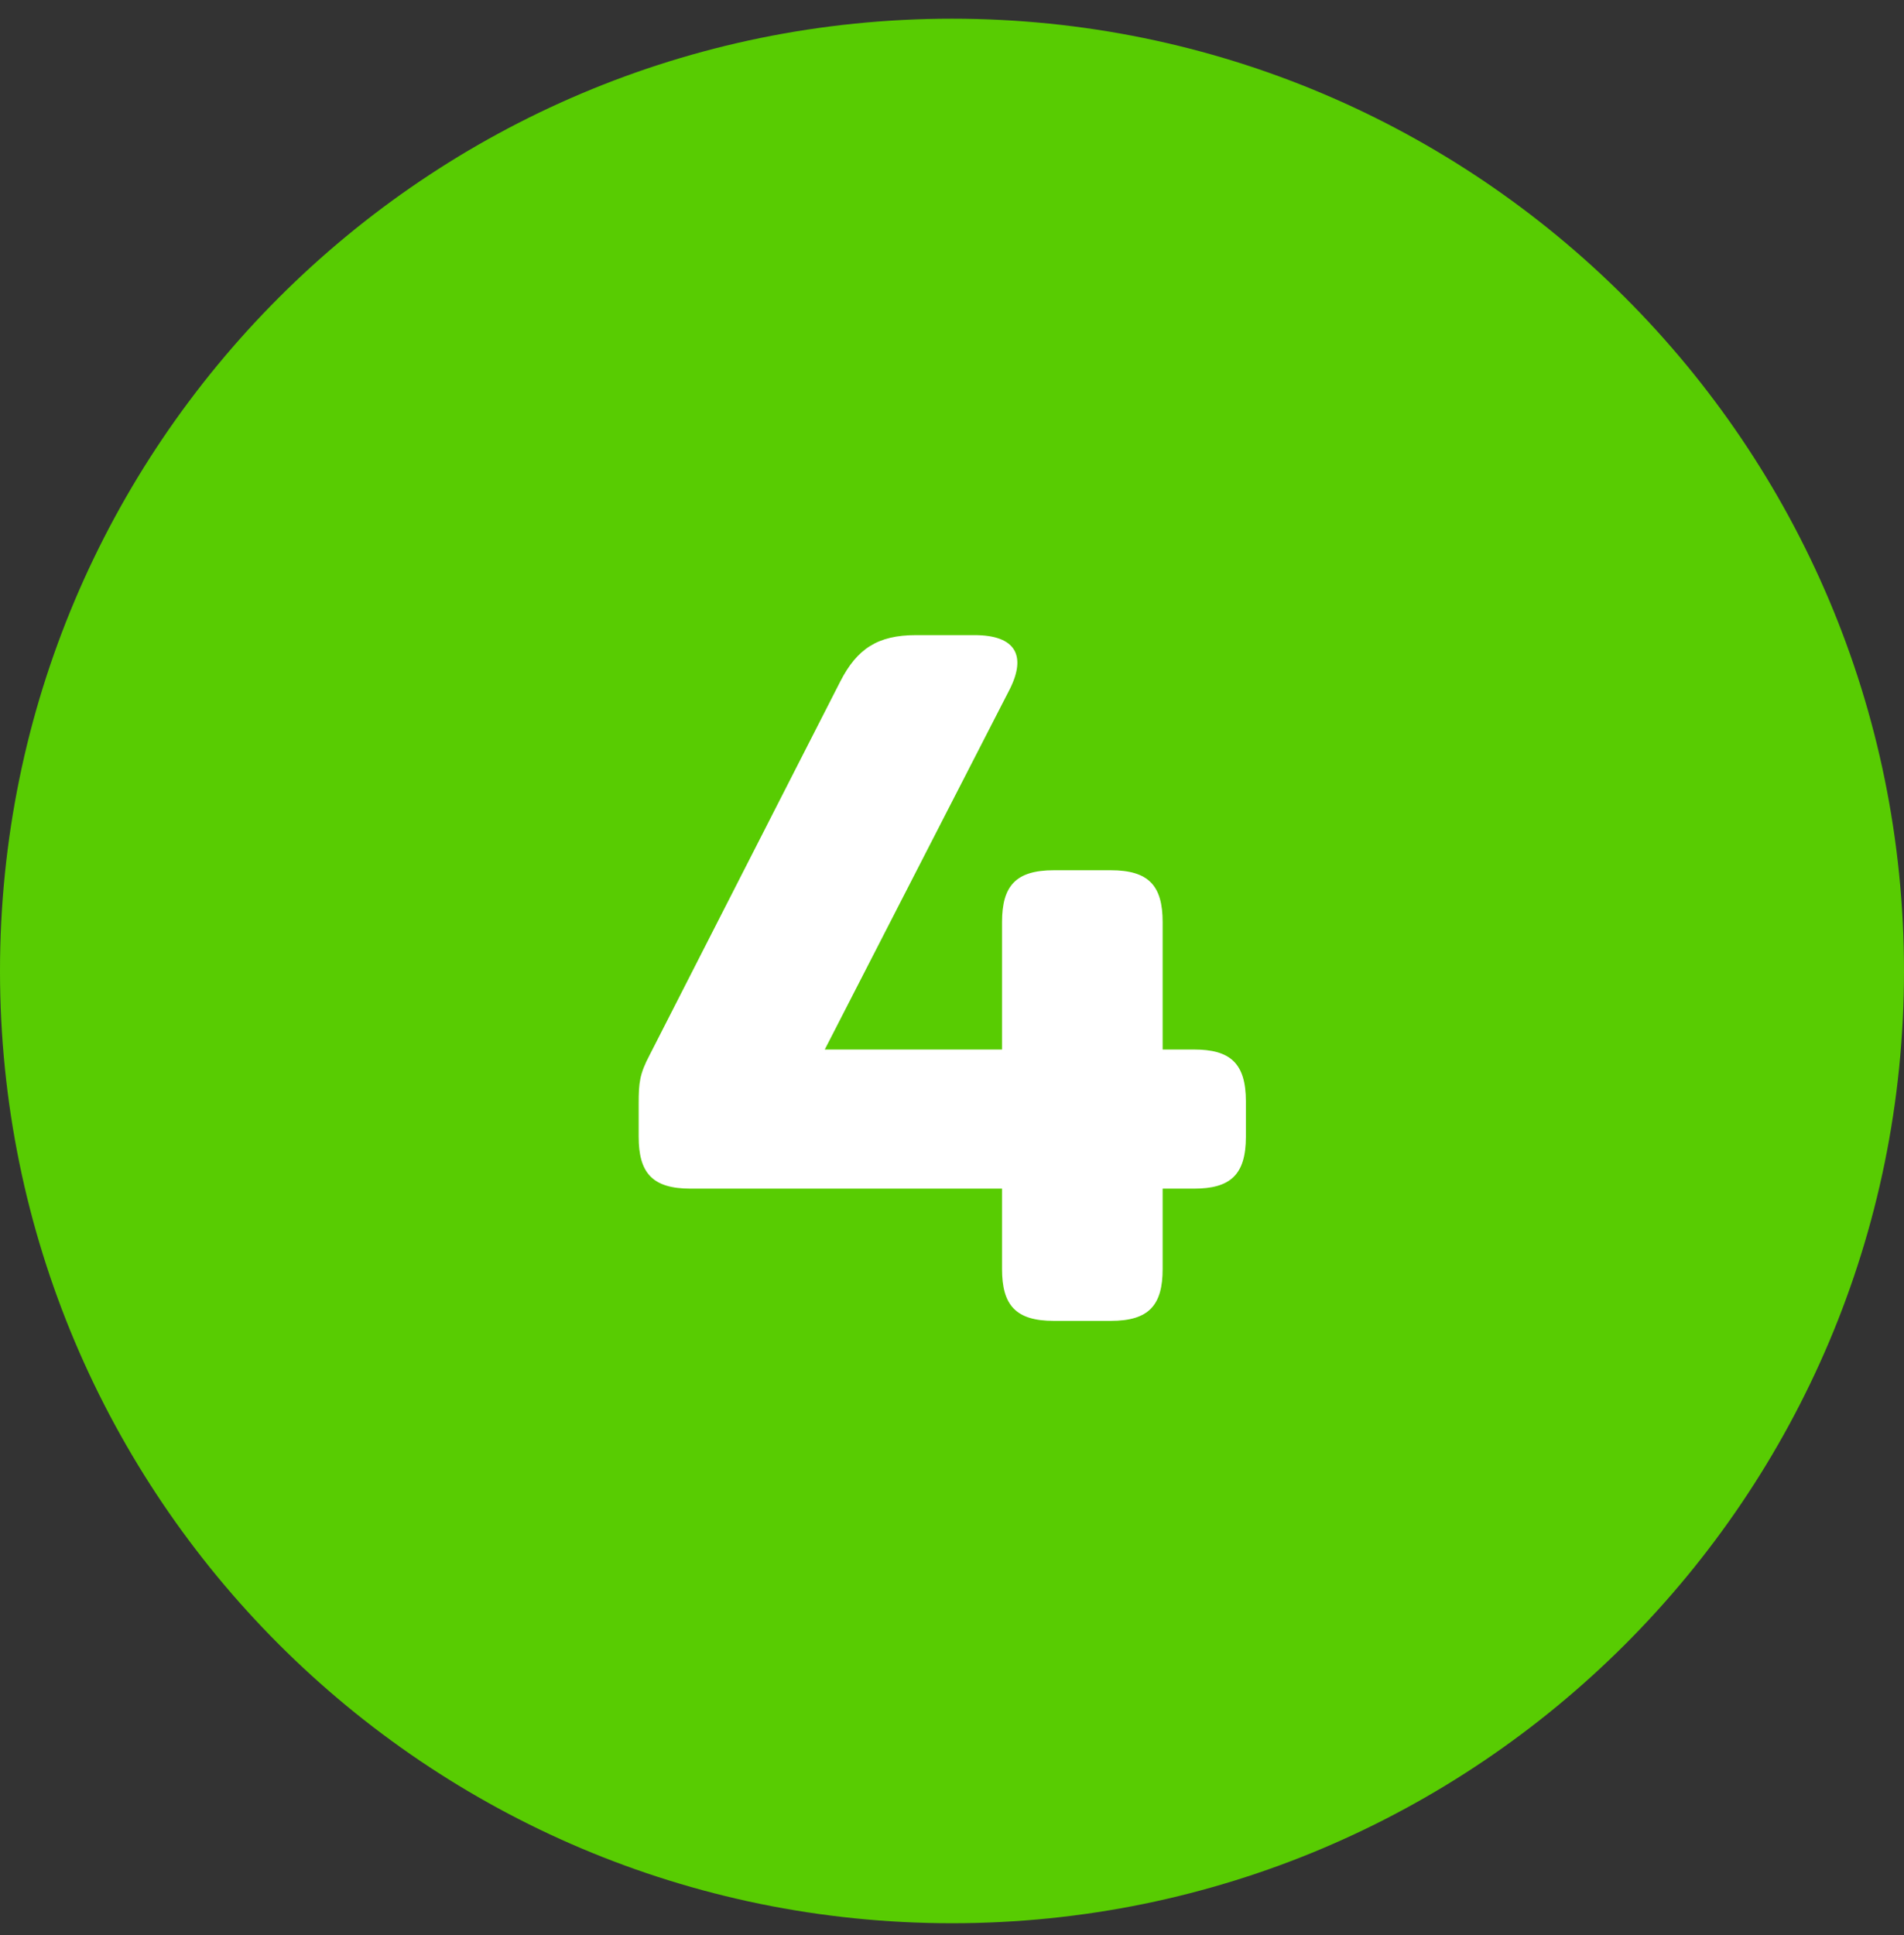 <svg width="62" height="63" viewBox="0 0 62 63" fill="none" xmlns="http://www.w3.org/2000/svg"><rect x="0" y="0" width="62" height="63" fill="#333333" stroke="none"/><path fill-rule="evenodd" clip-rule="evenodd" d="M31 0.609C48.121 0.609 62 14.488 62 31.609C62 48.73 48.121 62.609 31 62.609C13.879 62.609 1.48839e-06 48.73 3.3244e-06 31.609C5.16041e-06 14.488 13.879 0.609 31 0.609Z" fill="#58CC02"/><path d="M38.88 34.166H37.859V30.02C37.859 28.84 37.413 28.33 36.169 28.33H34.319C33.075 28.33 32.629 28.84 32.629 30.02V34.166H26.857L32.884 22.43C33.426 21.345 33.075 20.676 31.736 20.676H29.823C28.579 20.676 27.909 21.122 27.367 22.175L21.148 34.357C20.829 34.963 20.797 35.25 20.797 35.92V37.004C20.797 38.184 21.244 38.695 22.487 38.695H32.629V41.31C32.629 42.49 33.075 43 34.319 43H36.169C37.413 43 37.859 42.49 37.859 41.31V38.695H38.88C40.06 38.695 40.57 38.248 40.57 37.004V35.856C40.57 34.612 40.06 34.166 38.88 34.166Z" fill="white"/></svg>